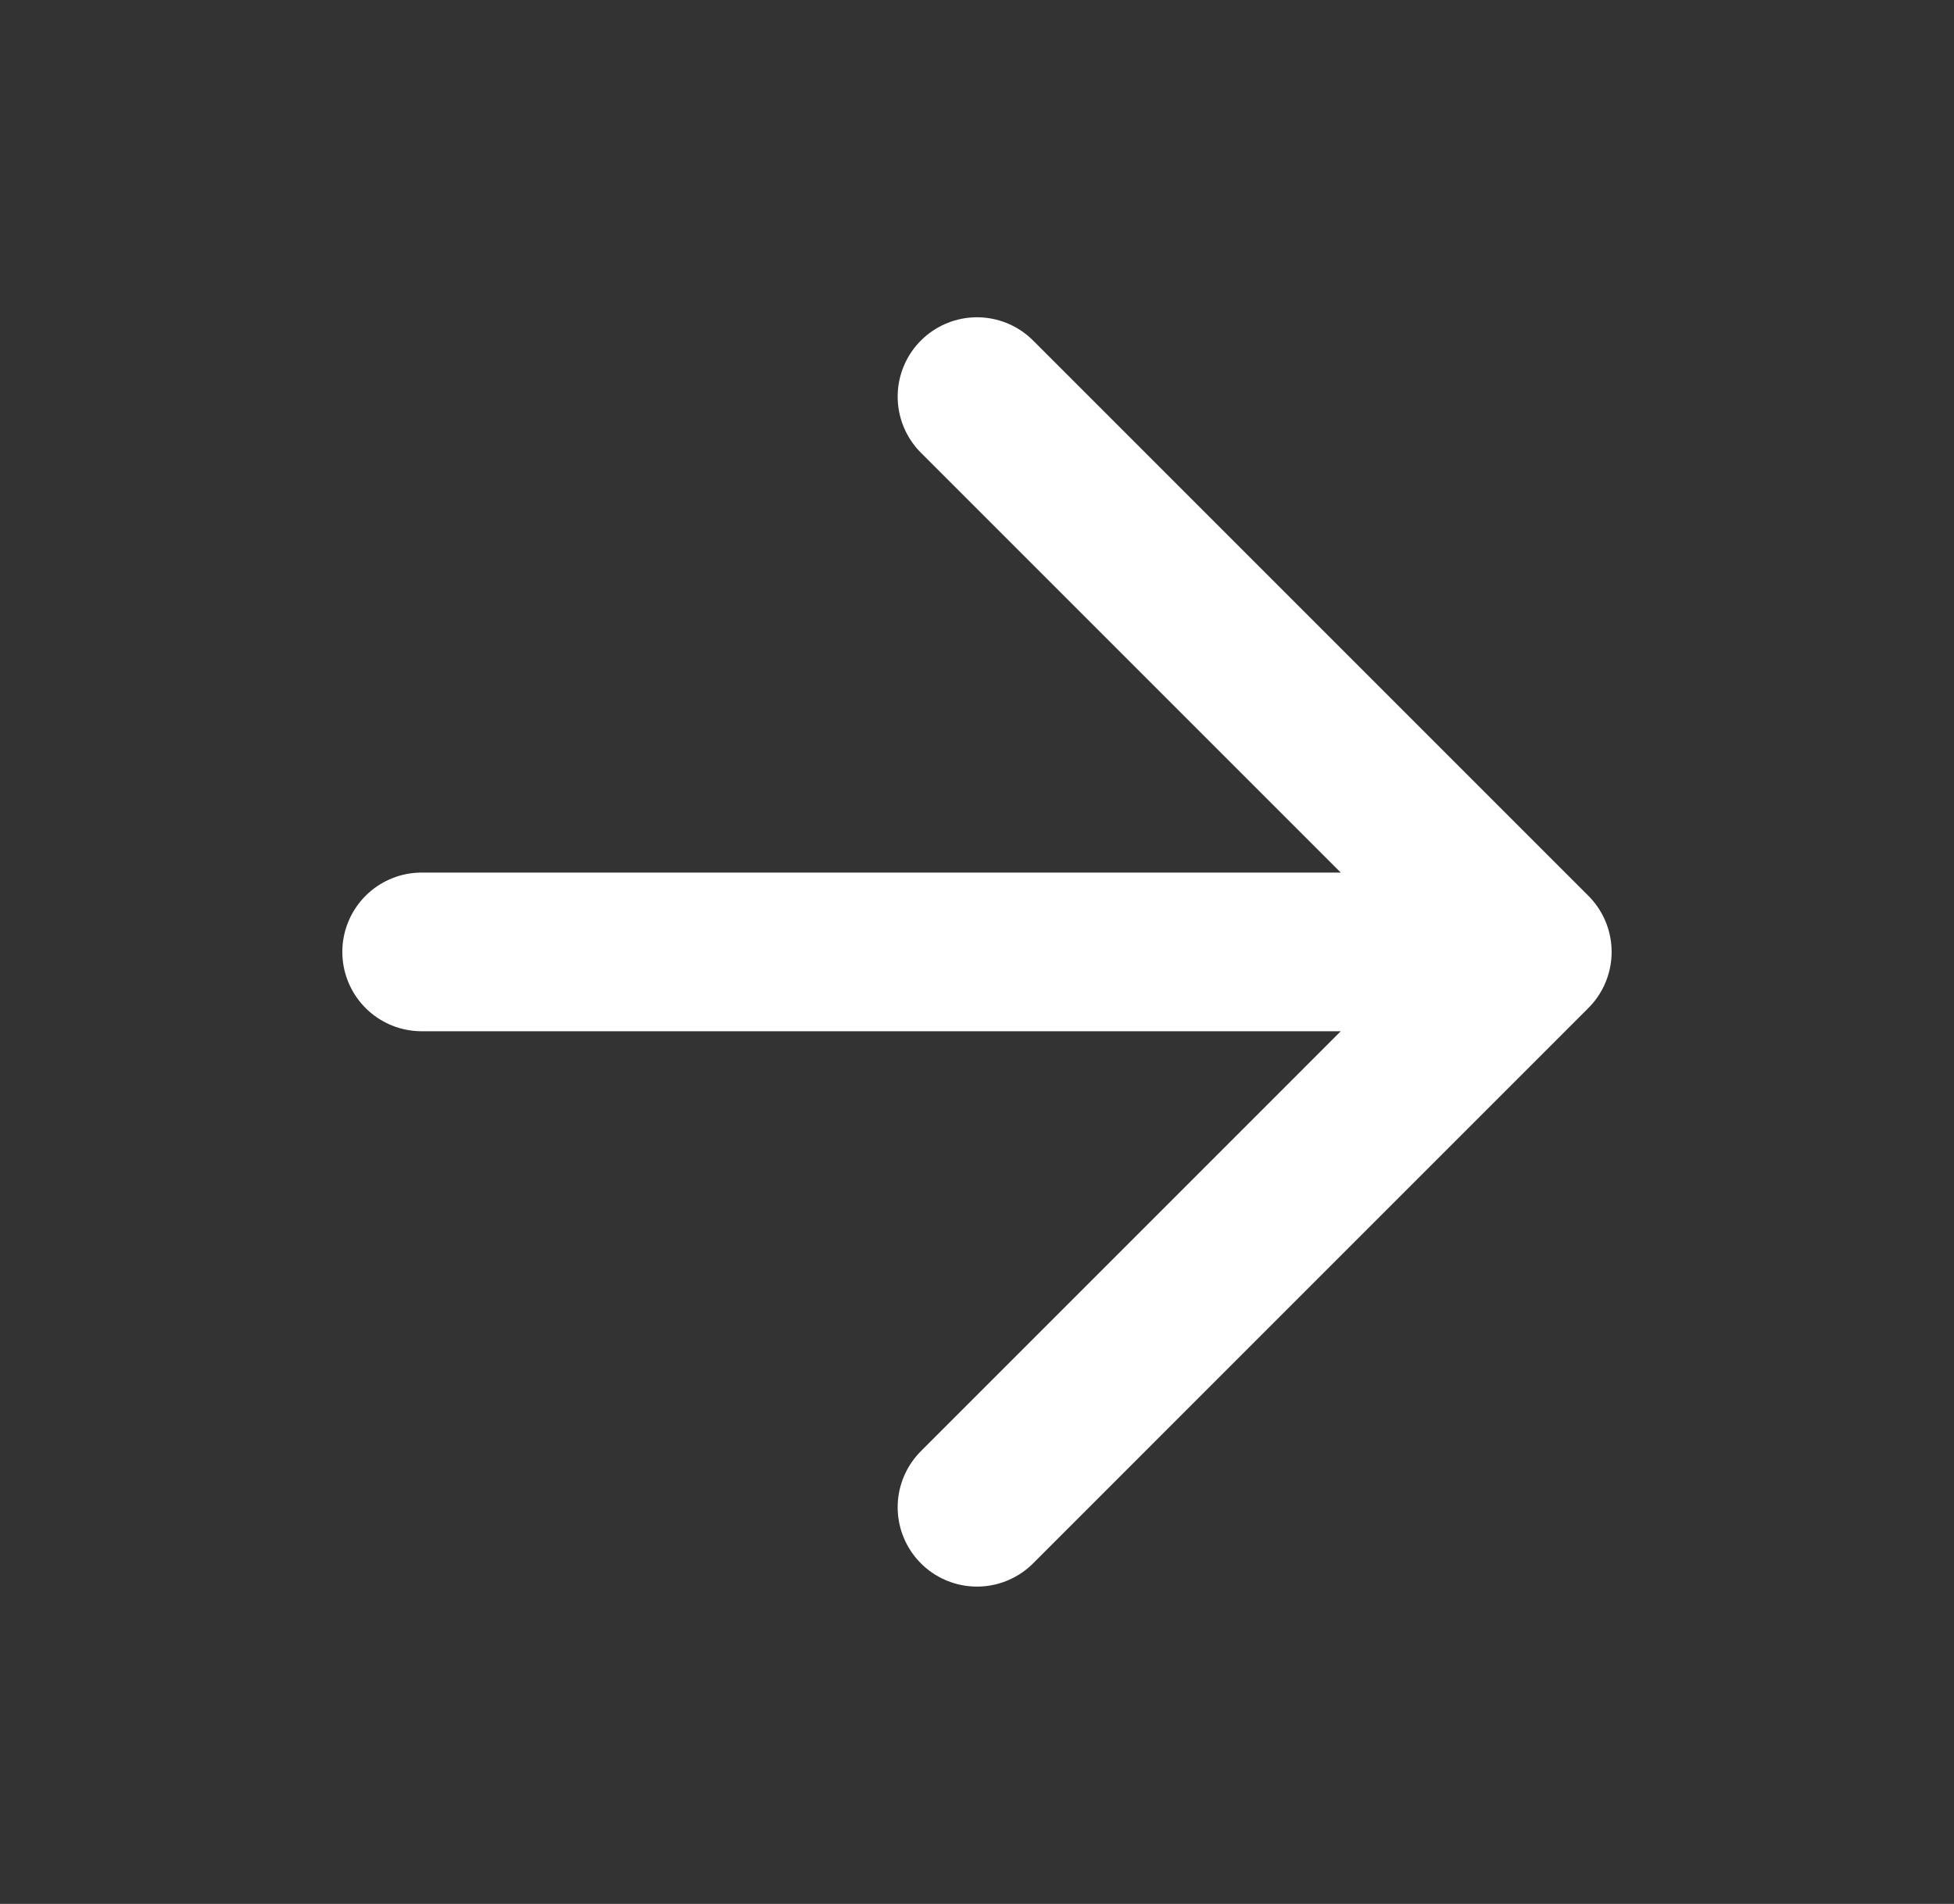 <svg width="39" height="38" viewBox="0 0 39 38" fill="none" xmlns="http://www.w3.org/2000/svg">
<rect x="0" y="0" width="39" height="38" fill="#333333" stroke="none"/>
<path d="M8.416 18.999H30.583M30.583 18.999L19.5 7.916M30.583 18.999L19.5 30.083" stroke="white" stroke-width="3.167" stroke-linecap="round" stroke-linejoin="round"/>
</svg>
